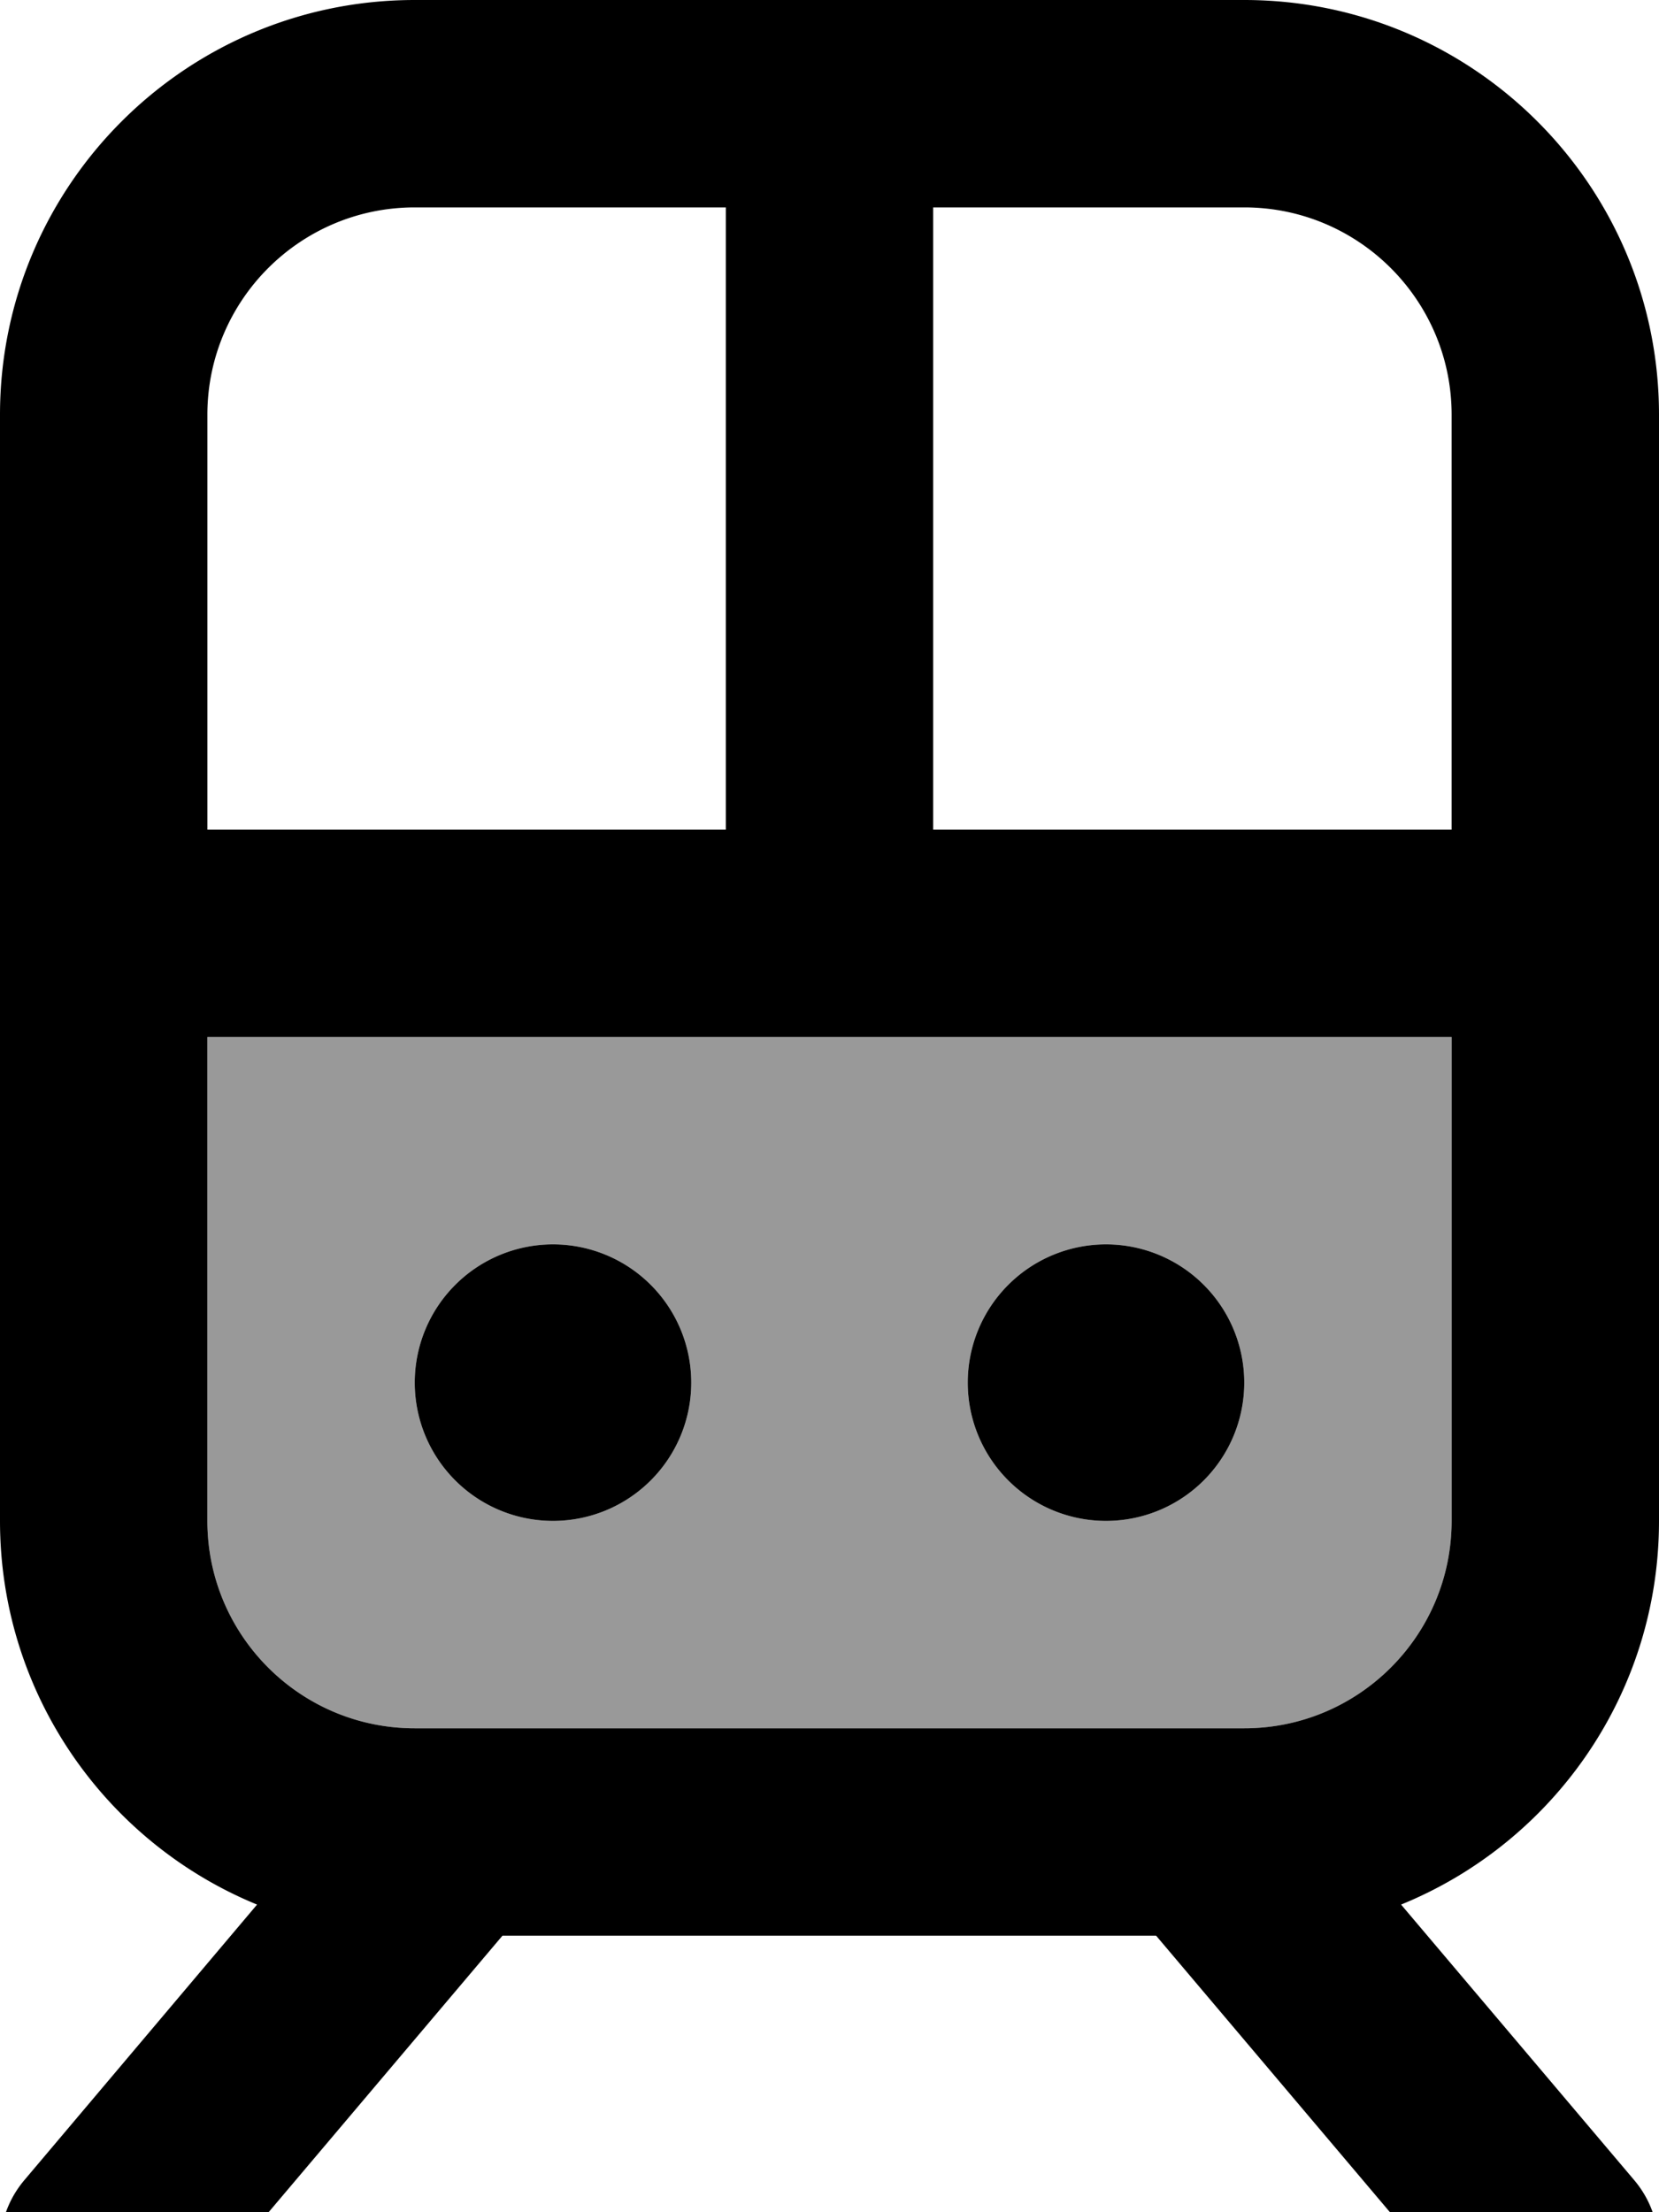 <svg xmlns="http://www.w3.org/2000/svg" viewBox="0 0 384 512"><!--! Font Awesome Pro 7.0.0 by @fontawesome - https://fontawesome.com License - https://fontawesome.com/license (Commercial License) Copyright 2025 Fonticons, Inc. --><path style="fill:currentColor;opacity:.4" d="M48 240l0 112c0 26.5 21.5 48 48 48l192 0c26.5 0 48-21.5 48-48l0-112-288 0zm112 80a32 32 0 1 1 -64 0 32 32 0 1 1 64 0zm128 0a32 32 0 1 1 -64 0 32 32 0 1 1 64 0z"/><path style="fill:currentColor;opacity:1" d="M168 48l0 144-120 0 0-96c0-26.5 21.5-48 48-48l72 0zm48 0l72 0c26.5 0 48 21.5 48 48l0 96-120 0 0-144zM0 192L0 352c0 40.1 24.6 74.5 59.5 88.8L5.7 504.5c-8.6 10.1-7.3 25.3 2.8 33.8s25.3 7.3 33.8-2.8l74-87.5 151.3 0 74 87.5c8.6 10.1 23.7 11.4 33.8 2.8s11.4-23.7 2.8-33.8l-53.9-63.7C359.4 426.5 384 392.1 384 352l0-256c0-53-43-96-96-96L96 0C43 0 0 43 0 96l0 96zM336 352c0 26.5-21.5 48-48 48L96 400c-26.5 0-48-21.5-48-48l0-112 288 0 0 112zm-208 0a32 32 0 1 0 0-64 32 32 0 1 0 0 64zm160-32a32 32 0 1 0 -64 0 32 32 0 1 0 64 0z"/></svg>